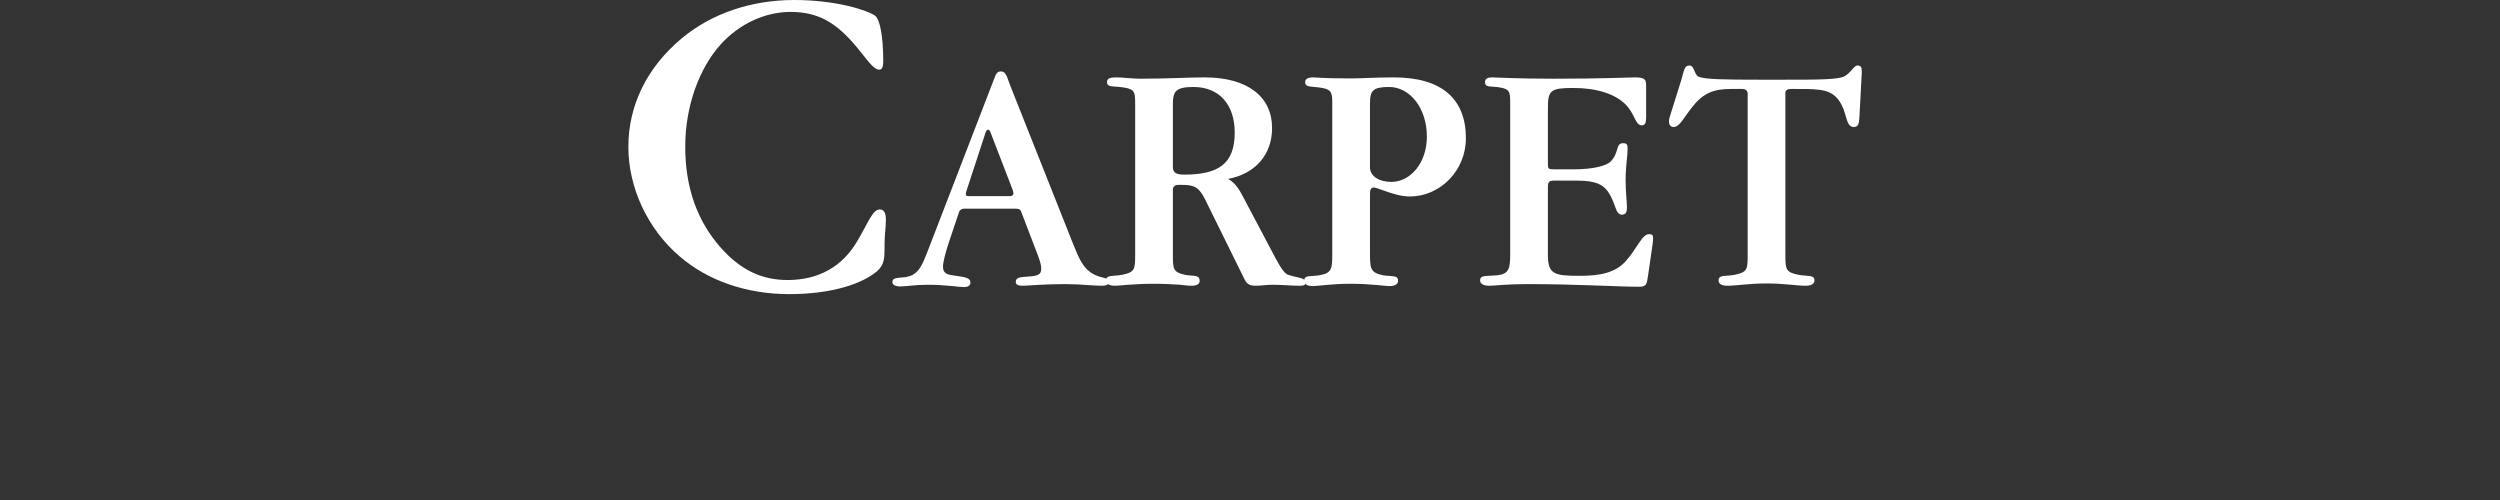 <?xml version="1.0" encoding="UTF-8"?>
<svg width="85.039pt" version="1.1" xmlns="http://www.w3.org/2000/svg" height="17.008pt" viewBox="0 0 85.039 17.008" xmlns:xlink="http://www.w3.org/1999/xlink">
 <rect x="0" y="0" width="85.039" height="17.008" fill="#333333" stroke="none"/>
 <defs>
  <path id="GlGaramondITCbyBT-Book67" d="M4.13 3.52 C3.15 3.52 2.25 3.83 1.58 4.39 C0.79 5.05 0.37 5.91 0.37 6.85 C0.37 7.77 0.8 8.71 1.54 9.34 C2.17 9.88 3.04 10.19 4.02 10.19 C4.97 10.19 5.67 9.96 6.01 9.67 C6.17 9.53 6.18 9.38 6.18 9.14 C6.18 9.11 6.18 9.08 6.18 9.05 C6.18 8.85 6.21 8.67 6.21 8.51 C6.21 8.35 6.17 8.27 6.07 8.27 C5.91 8.27 5.82 8.55 5.56 8.99 C5.22 9.57 4.68 9.87 3.98 9.87 C3.38 9.87 2.9 9.63 2.46 9.13 C1.93 8.53 1.66 7.77 1.66 6.85 C1.66 5.92 1.98 5.06 2.47 4.52 C2.89 4.06 3.47 3.79 4.05 3.79 C4.76 3.79 5.17 4.11 5.64 4.7 C5.83 4.94 5.95 5.1 6.06 5.1 C6.12 5.1 6.15 5.04 6.15 4.92 C6.15 4.32 6.07 3.96 5.97 3.88 C5.81 3.76 5.1 3.52 4.13 3.52 Z"/>
  <path id="GlGaramondITCbyBT-Book65" d="M1.77 7.13 L2.35 5.36 C2.37 5.31 2.4 5.28 2.42 5.28 C2.45 5.28 2.48 5.31 2.5 5.37 L3.17 7.11 C3.18 7.15 3.19 7.18 3.19 7.2 C3.19 7.26 3.15 7.29 3.09 7.29 L1.83 7.29 C1.77 7.29 1.75 7.27 1.75 7.23 C1.75 7.2 1.76 7.17 1.77 7.13 L1.77 7.13 Z M1.25 8.65 L1.55 7.76 C1.57 7.71 1.63 7.67 1.69 7.67 L3.24 7.67 C3.34 7.67 3.39 7.68 3.42 7.75 L3.91 9.03 C3.99 9.23 4.03 9.38 4.03 9.48 C4.03 9.66 3.94 9.7 3.66 9.72 C3.41 9.74 3.26 9.74 3.26 9.88 C3.26 9.97 3.33 10 3.48 10 C3.63 10 4.06 9.95 4.76 9.95 C5.22 9.95 5.59 10 5.87 10 C6.01 10 6.08 9.96 6.08 9.87 C6.08 9.75 5.85 9.78 5.61 9.65 C5.31 9.49 5.18 9.2 5 8.75 L3.11 3.99 C3 3.72 2.98 3.52 2.81 3.52 C2.68 3.52 2.66 3.61 2.6 3.76 L0.61 8.92 C0.47 9.28 0.37 9.54 0.16 9.66 C-0.1 9.82 -0.47 9.68 -0.47 9.89 C-0.47 9.97 -0.39 10.02 -0.23 10.02 C-0.05 10.02 0.22 9.97 0.59 9.97 C1.16 9.97 1.53 10.04 1.69 10.04 C1.82 10.04 1.89 9.99 1.89 9.91 C1.89 9.75 1.72 9.74 1.39 9.69 C1.17 9.66 1.06 9.62 1.06 9.42 C1.06 9.3 1.12 9.04 1.25 8.65 Z"/>
  <path id="GlGaramondITCbyBT-Book82" d="M2.27 4.51 C2.27 4.13 2.35 3.99 2.89 3.99 C3.69 3.99 4.14 4.54 4.14 5.37 C4.14 6.32 3.64 6.64 2.61 6.64 C2.37 6.64 2.27 6.58 2.27 6.41 L2.27 4.51 L2.27 4.51 Z M2.27 9.06 L2.27 7.09 C2.27 7.01 2.33 6.95 2.43 6.95 L2.56 6.95 C2.94 6.95 3.07 7.04 3.25 7.4 L4.37 9.67 C4.47 9.88 4.51 10 4.76 10 C4.93 10 5.1 9.97 5.28 9.97 C5.59 9.97 5.86 10 6.09 10 C6.22 10 6.28 9.99 6.28 9.9 C6.28 9.75 6.06 9.77 5.76 9.67 C5.6 9.62 5.45 9.31 5.17 8.78 L4.44 7.4 C4.3 7.13 4.18 6.9 3.94 6.77 C4.78 6.61 5.27 6.02 5.27 5.23 C5.27 4.3 4.55 3.7 3.23 3.7 C2.73 3.7 2.09 3.74 1.3 3.74 C1.02 3.74 0.77 3.7 0.56 3.7 C0.37 3.7 0.28 3.73 0.28 3.84 C0.28 4.02 0.48 3.95 0.81 4.01 C1.1 4.06 1.13 4.13 1.13 4.48 L1.13 9.06 C1.13 9.51 1.12 9.59 0.73 9.67 C0.46 9.72 0.25 9.66 0.25 9.84 C0.25 9.94 0.34 10 0.52 10 C0.67 10 1.06 9.94 1.7 9.94 C2.07 9.94 2.28 9.96 2.32 9.96 C2.48 9.96 2.66 10 2.84 10 C3 10 3.08 9.94 3.08 9.86 C3.08 9.65 2.89 9.72 2.64 9.67 C2.28 9.59 2.27 9.5 2.27 9.06 Z"/>
  <path id="GlGaramondITCbyBT-Book80" d="M2.27 4.48 C2.27 4.1 2.36 3.99 2.85 3.99 C3.47 3.99 3.99 4.62 3.99 5.49 C3.99 6.3 3.48 6.86 2.92 6.86 C2.55 6.86 2.27 6.69 2.27 6.42 L2.27 4.48 L2.27 4.48 Z M2.27 8.98 L2.27 7.22 C2.27 7.09 2.3 7.03 2.39 7.03 C2.41 7.03 2.44 7.04 2.48 7.05 L2.68 7.12 C2.96 7.22 3.21 7.3 3.48 7.3 C4.38 7.3 5.17 6.53 5.17 5.54 C5.17 4.34 4.43 3.7 2.99 3.7 C2.44 3.7 2.03 3.73 1.75 3.73 C1.62 3.73 1.55 3.73 1.52 3.73 C0.93 3.73 0.61 3.7 0.55 3.7 C0.39 3.7 0.31 3.75 0.31 3.84 C0.31 4.02 0.51 3.96 0.83 4.02 C1.1 4.07 1.13 4.16 1.13 4.48 L1.13 8.99 C1.13 9.47 1.13 9.61 0.76 9.68 C0.5 9.73 0.28 9.66 0.28 9.85 C0.28 9.95 0.37 10.01 0.54 10.01 C0.71 10.01 1.1 9.94 1.68 9.94 C2.31 9.94 2.7 10.01 2.86 10.01 C3.03 10.01 3.12 9.95 3.12 9.85 C3.12 9.66 2.9 9.73 2.65 9.68 C2.27 9.6 2.27 9.46 2.27 8.98 Z"/>
  <path id="GlGaramondITCbyBT-Book69" d="M1.13 4.48 L1.13 9.06 C1.13 9.47 1.09 9.64 0.76 9.68 C0.43 9.72 0.22 9.66 0.22 9.84 C0.22 9.94 0.32 10 0.5 10 C0.65 10 1.02 9.95 1.63 9.95 C3.21 9.95 4.35 10.03 5.03 10.03 C5.26 10.03 5.26 9.94 5.3 9.68 L5.44 8.71 C5.45 8.65 5.45 8.6 5.45 8.56 C5.45 8.48 5.43 8.44 5.33 8.44 C5.11 8.44 4.98 8.86 4.62 9.26 C4.32 9.59 3.89 9.7 3.25 9.7 C2.46 9.7 2.27 9.66 2.27 9.06 L2.27 7 C2.27 6.85 2.32 6.82 2.48 6.82 L3.04 6.82 C3.56 6.82 3.88 6.86 4.09 7.16 C4.34 7.53 4.3 7.85 4.51 7.85 C4.62 7.85 4.66 7.78 4.66 7.63 C4.66 7.46 4.62 7.19 4.62 6.8 C4.62 6.38 4.68 6.07 4.68 5.87 C4.68 5.73 4.66 5.69 4.54 5.69 C4.31 5.69 4.43 5.99 4.16 6.25 C4.04 6.37 3.64 6.48 3.05 6.48 L2.48 6.48 C2.27 6.48 2.27 6.47 2.27 6.28 L2.27 4.63 C2.27 4.09 2.35 4.02 3.04 4.02 C3.75 4.02 4.28 4.2 4.59 4.49 C4.91 4.79 4.9 5.15 5.11 5.15 C5.21 5.15 5.24 5.07 5.24 4.9 L5.24 4.04 C5.24 4.03 5.24 4.01 5.24 4 C5.24 3.77 5.23 3.7 4.89 3.7 C4.74 3.7 3.93 3.74 2.45 3.74 C1.32 3.74 0.7 3.7 0.59 3.7 C0.44 3.7 0.37 3.74 0.37 3.84 C0.37 4.03 0.56 3.95 0.85 4.01 C1.12 4.06 1.13 4.16 1.13 4.48 Z"/>
  <path id="GlGaramondITCbyBT-Book84" d="M3.78 4.05 L3.97 4.05 C4.71 4.05 5.08 4.05 5.33 4.55 C5.48 4.85 5.46 5.2 5.69 5.2 C5.82 5.2 5.85 5.11 5.86 4.88 L5.93 3.56 C5.93 3.54 5.93 3.53 5.93 3.51 C5.93 3.39 5.9 3.34 5.8 3.34 C5.69 3.34 5.61 3.56 5.4 3.67 C5.2 3.77 4.58 3.77 3.54 3.77 C3.29 3.77 3.06 3.77 2.85 3.77 C1.79 3.77 1.18 3.76 1 3.68 C0.86 3.62 0.87 3.34 0.72 3.34 C0.56 3.34 0.56 3.49 0.47 3.79 L0.15 4.81 C0.13 4.89 0.1 4.95 0.1 5.03 C0.1 5.13 0.15 5.2 0.24 5.2 C0.42 5.2 0.54 4.93 0.8 4.6 C1.13 4.18 1.44 4.05 1.97 4.05 L2.32 4.05 C2.42 4.05 2.48 4.11 2.48 4.19 L2.48 9.06 C2.48 9.51 2.47 9.59 2.08 9.67 C1.81 9.72 1.6 9.66 1.6 9.84 C1.6 9.94 1.69 10 1.87 10 C2.13 10 2.52 9.93 3.05 9.93 C3.58 9.93 3.97 10 4.23 10 C4.41 10 4.5 9.94 4.5 9.84 C4.5 9.66 4.29 9.72 4.02 9.67 C3.63 9.59 3.62 9.51 3.62 9.06 L3.62 4.17 C3.62 4.09 3.68 4.05 3.78 4.05 Z"/>
 </defs>
 <g id="Nouveau calque 1">
  <g transform="translate(0, 0)">
   <use style="fill:#ffffff;stroke:none;" xlink:href="#GlGaramondITCbyBT-Book67" transform="matrix(1.5 0 0 1.5 20.819 -5.28)"/>
   <use style="fill:#ffffff;stroke:none;" xlink:href="#GlGaramondITCbyBT-Book65" transform="matrix(1.125 0 0 1.125 30.884 -1.53)"/>
   <use style="fill:#ffffff;stroke:none;" xlink:href="#GlGaramondITCbyBT-Book82" transform="matrix(1.125 0 0 1.125 37.342 -1.53)"/>
   <use style="fill:#ffffff;stroke:none;" xlink:href="#GlGaramondITCbyBT-Book80" transform="matrix(1.125 0 0 1.125 44.047 -1.53)"/>
   <use style="fill:#ffffff;stroke:none;" xlink:href="#GlGaramondITCbyBT-Book69" transform="matrix(1.125 0 0 1.125 50.099 -1.53)"/>
   <use style="fill:#ffffff;stroke:none;" xlink:href="#GlGaramondITCbyBT-Book84" transform="matrix(1.125 0 0 1.125 56.658 -1.53)"/>
   <path style="fill:none; stroke:none;" d="M0 0 L85.039 0 L85.039 17.008 L0 17.008 L0 0 Z"/>
  </g>
 </g>
</svg>
